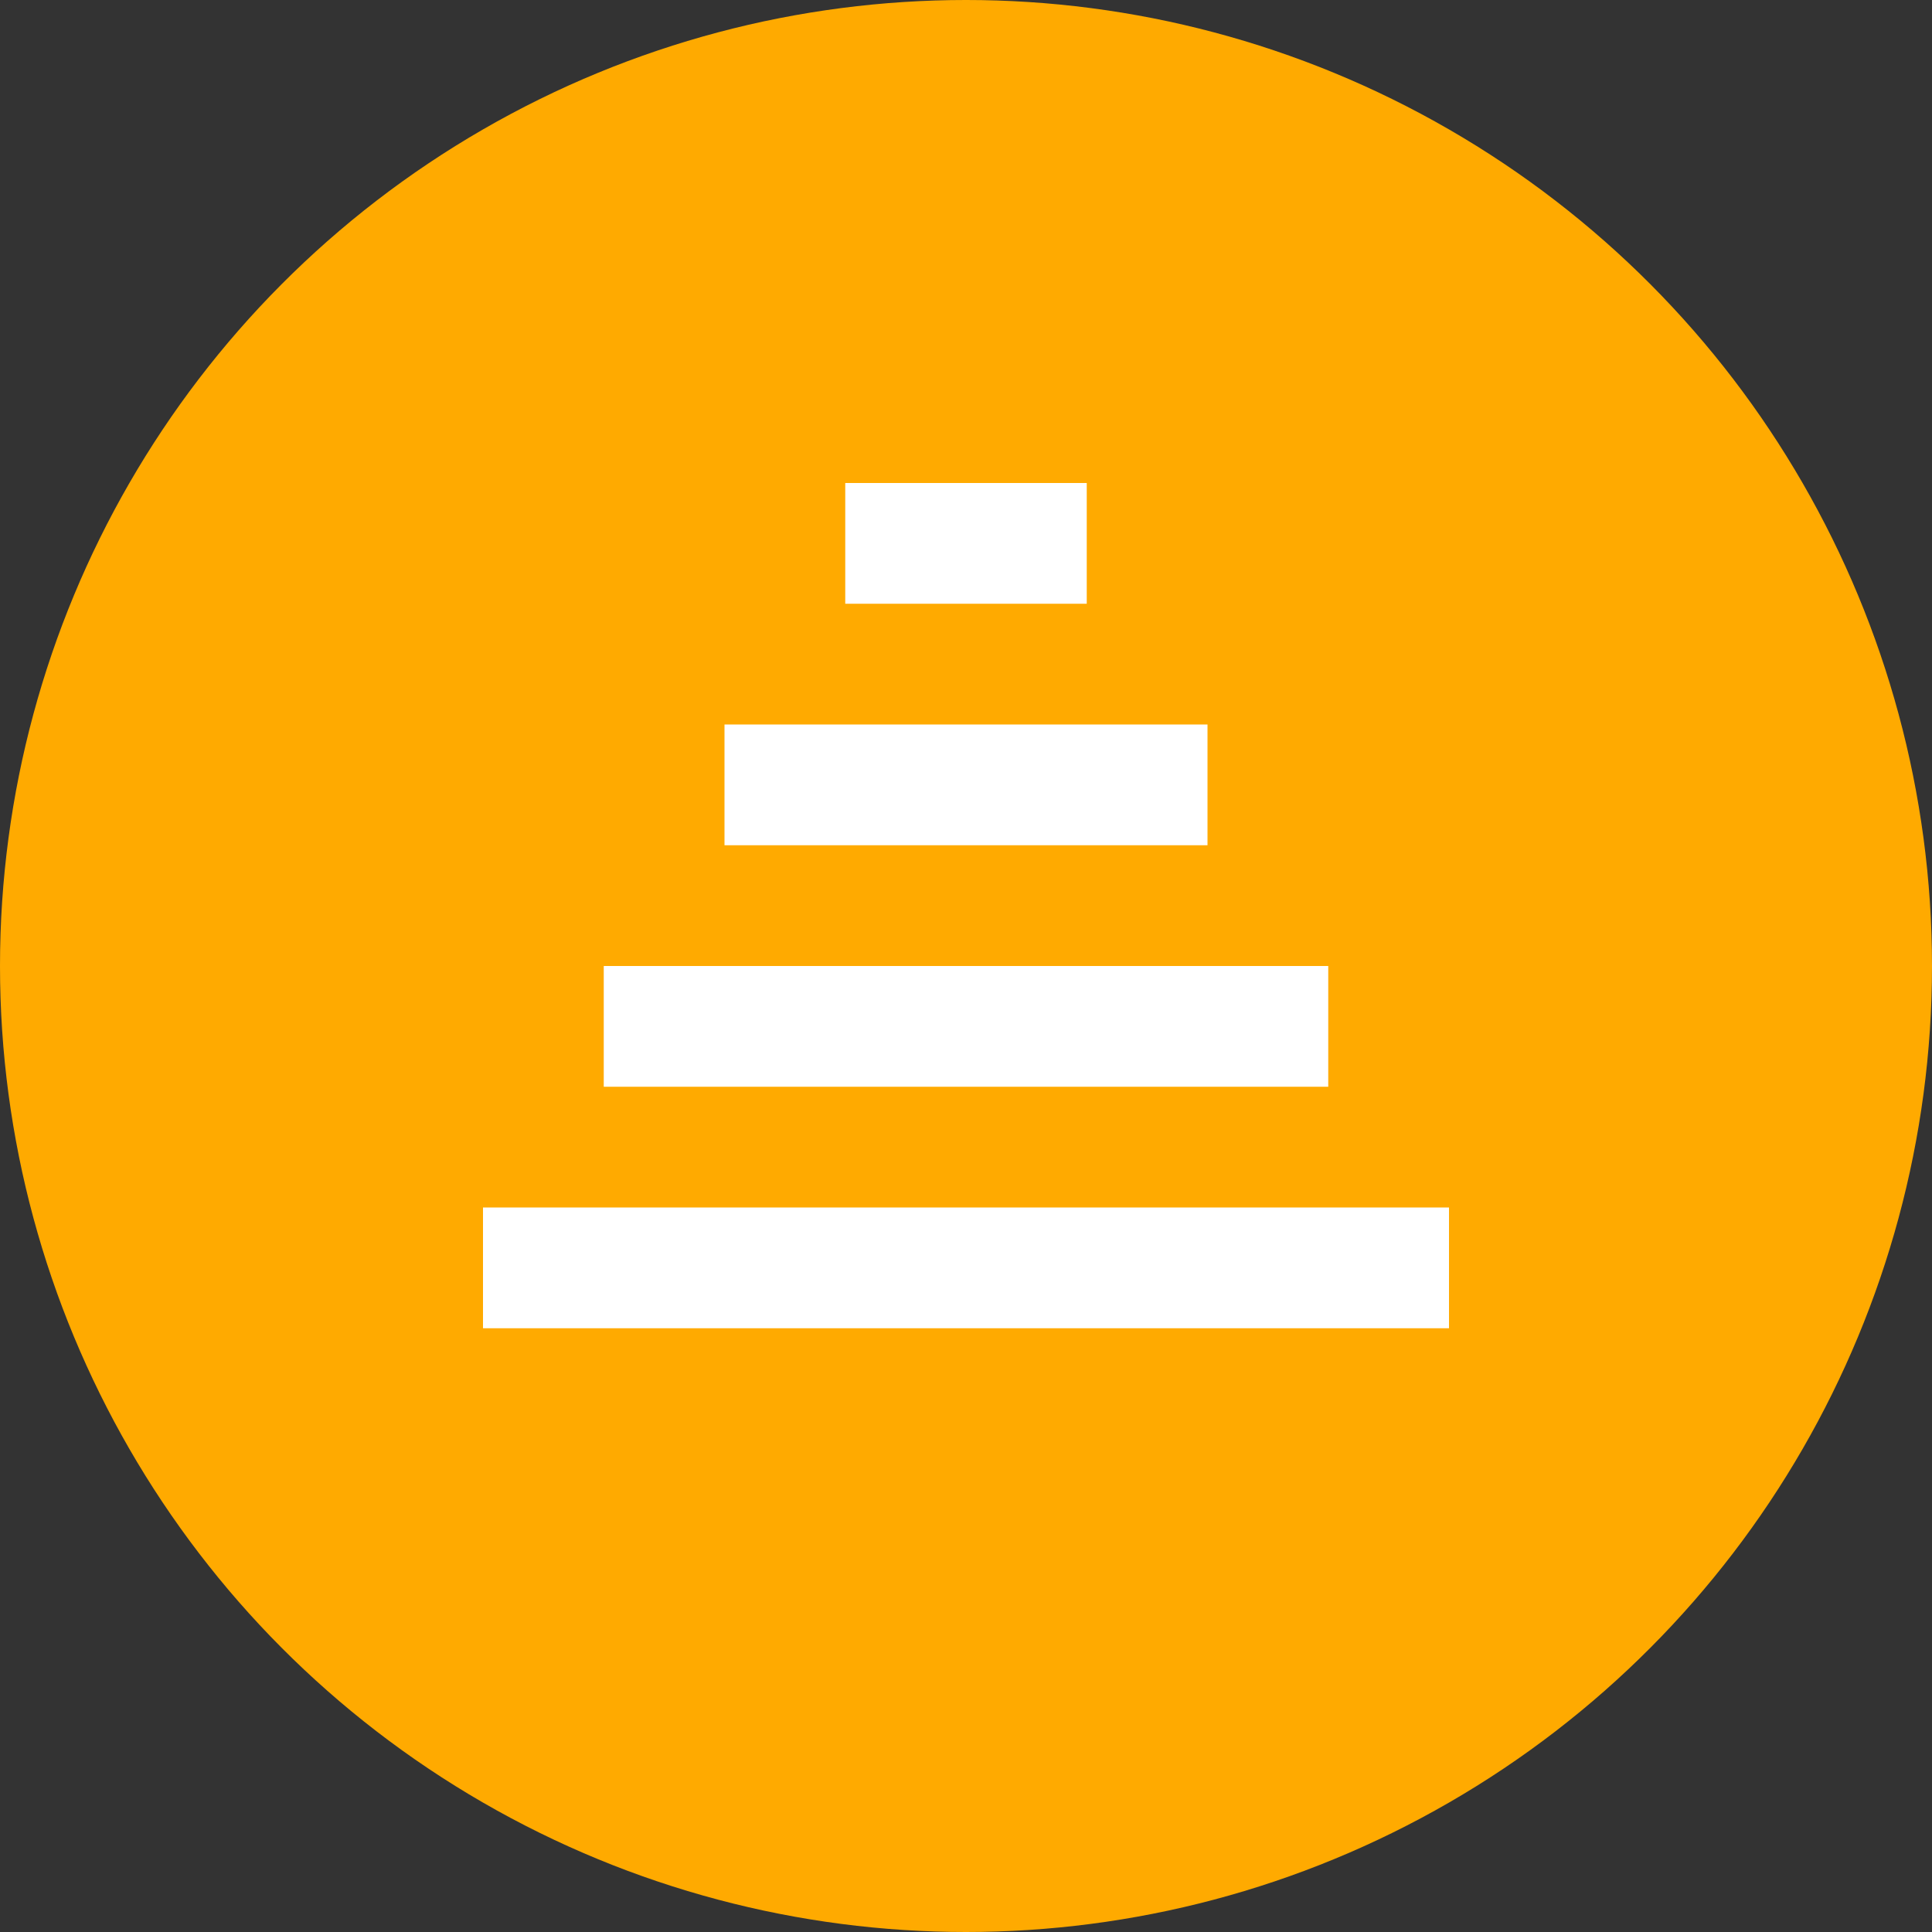 <?xml version="1.0" encoding="UTF-8"?><svg id="a" xmlns="http://www.w3.org/2000/svg" viewBox="0 0 16 16"><rect x="0" y="0" width="16" height="16" fill="#333333" stroke="none"/><circle cx="8" cy="8" r="8" fill="#fa0"/><rect x="4" y="10" width="8" height="1" fill="#fff"/><rect x="5" y="8" width="6" height="1" fill="#fff"/><rect x="6" y="6" width="4" height="1" fill="#fff"/><rect x="7" y="4" width="2" height="1" fill="#fff"/></svg>